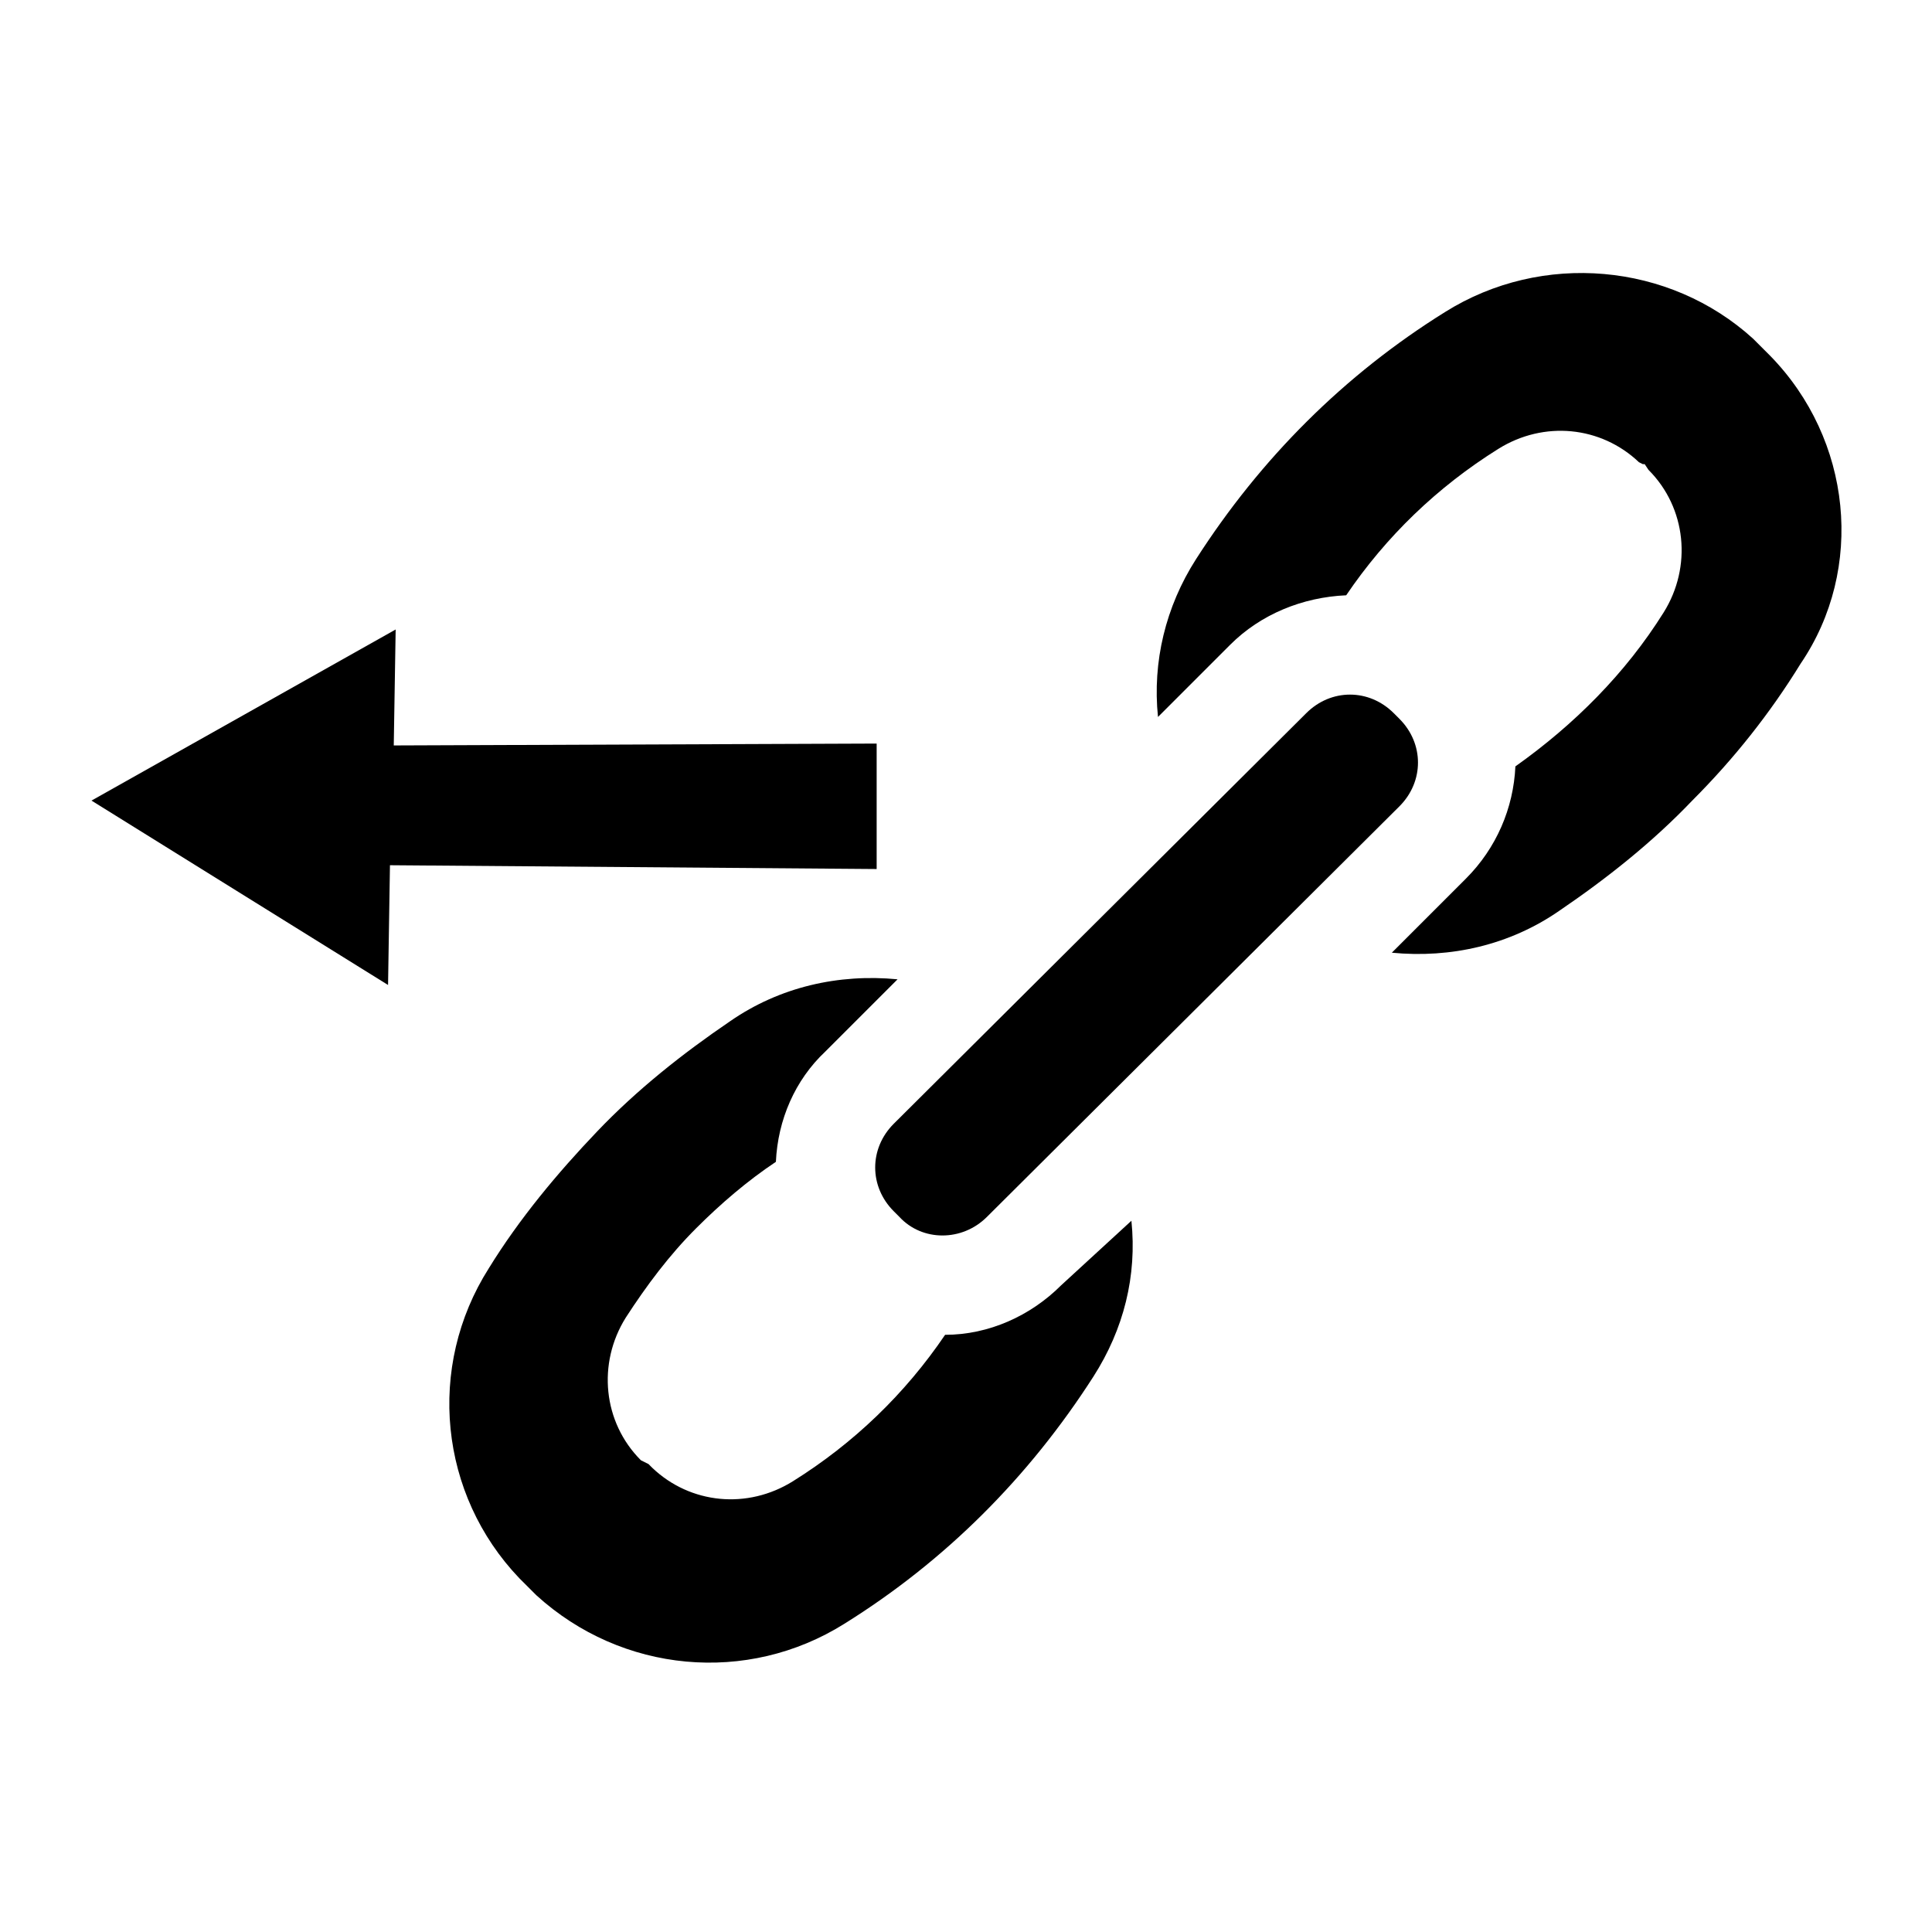 <?xml version="1.0" encoding="UTF-8"?>
<!-- Uploaded to: SVG Repo, www.svgrepo.com, Generator: SVG Repo Mixer Tools -->
<svg fill="#000000" width="800px" height="800px" version="1.1" viewBox="144 144 512 512" xmlns="http://www.w3.org/2000/svg">
 <g>
  <path d="m248.35 341.55 0.504-30.73-80.609 45.344 78.594 48.867 0.504-31.738 128.98 1.008v-33.25z"/>
  <path d="m425.19 484.64c-8.062 8.062-19.145 13.098-30.73 13.098-10.578 15.617-24.184 28.719-40.305 38.793-12.09 7.559-27.207 6.047-37.281-3.527l-1.008-1.008-2.016-1.004c-10.078-10.078-11.586-25.695-4.031-37.785 5.543-8.566 11.586-16.625 18.641-23.68 6.551-6.551 13.602-12.594 21.16-17.633 0.504-11.082 5.039-21.664 13.098-29.223l19.145-19.145c-15.617-1.512-31.234 2.016-44.336 11.082-12.594 8.566-24.688 18.137-35.266 29.223-10.578 11.082-20.656 23.176-28.719 36.273-16.625 26.199-13.098 59.953 8.062 82.121l4.535 4.535c22.672 20.656 55.922 23.68 81.617 7.559 26.703-16.625 48.871-38.793 66-65.496 8.062-12.594 11.586-26.703 10.078-41.312z"/>
  <path d="m613.11 238.28-4.535-4.535c-22.168-20.152-55.922-23.176-81.617-7.055-26.703 16.625-48.871 38.793-66 65.496-8.062 12.594-11.586 27.207-10.078 41.816l19.145-19.145c8.062-8.062 19.145-12.594 30.73-13.098 10.578-15.617 24.184-28.719 40.305-38.793 12.09-7.559 27.207-6.047 37.281 3.527l1.008 0.504h0.504l1.008 1.512c10.078 10.078 11.586 25.695 4.031 37.785-10.078 16.121-23.68 29.727-39.297 40.809-0.504 11.082-5.039 21.664-13.098 29.727l-19.648 19.648c15.617 1.512 31.234-2.016 44.336-11.082 12.594-8.566 24.688-18.137 35.266-29.223 11.082-11.082 20.656-23.176 28.719-36.273 17.133-25.195 13.605-59.457-8.059-81.621z"/>
  <path d="m382.36 466.5-1.512-1.512c-6.551-6.551-6.551-16.625 0-23.176l109.33-108.82c6.551-6.551 16.625-6.551 23.176 0l1.512 1.512c6.551 6.551 6.551 16.625 0 23.176l-109.33 108.82c-6.547 6.551-17.129 6.551-23.176 0z"/>
 </g>
</svg>